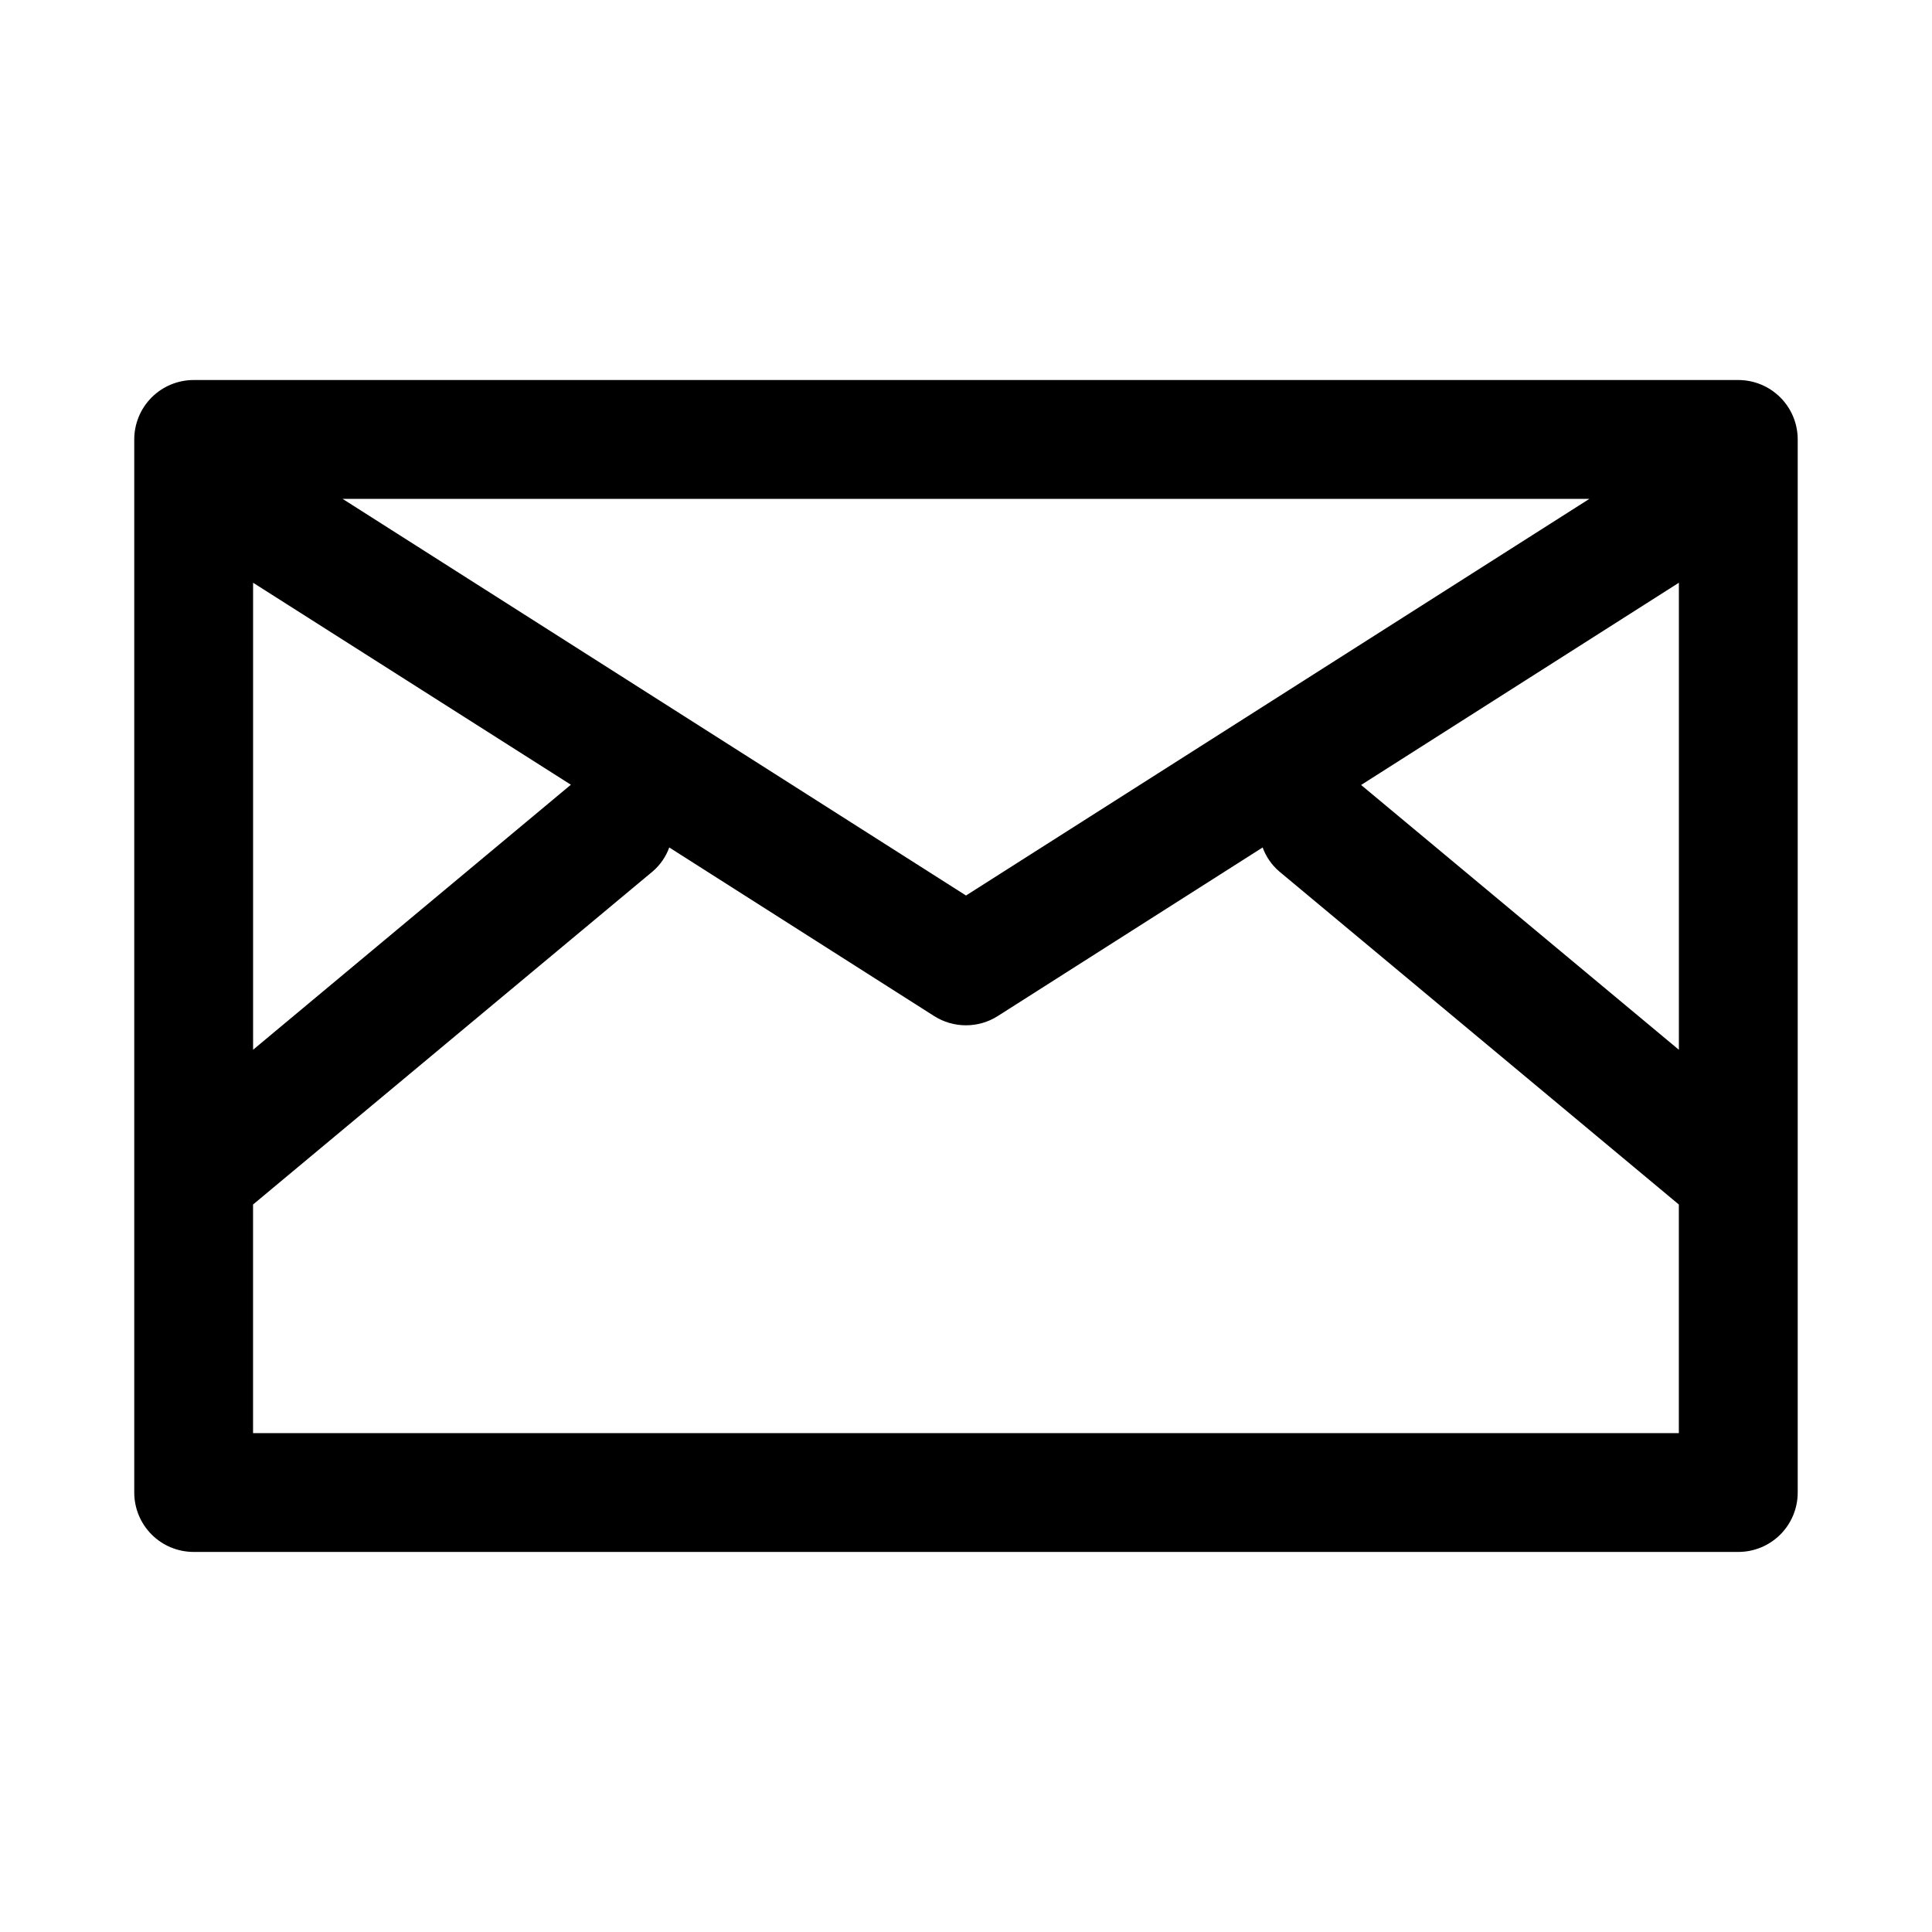 <?xml version="1.0" encoding="UTF-8"?>
<!-- Uploaded to: SVG Repo, www.svgrepo.com, Generator: SVG Repo Mixer Tools -->
<svg fill="#000000" width="800px" height="800px" version="1.1" viewBox="144 144 512 512" xmlns="http://www.w3.org/2000/svg">
 <path d="m604.67 244.71h-409.35c-4.176 0-8.18 1.66-11.133 4.613-2.949 2.949-4.609 6.957-4.609 11.133v279.08c0 4.176 1.66 8.18 4.609 11.133 2.953 2.953 6.957 4.609 11.133 4.609h409.35c4.176 0 8.18-1.656 11.133-4.609 2.953-2.953 4.609-6.957 4.609-11.133v-279.08c0-4.176-1.656-8.184-4.609-11.133-2.953-2.953-6.957-4.613-11.133-4.613zm-393.6 53.719 84.215 53.531-84.215 70.234zm23.711-22.23h330.43l-165.21 105.12zm354.14 22.23v123.77l-84.215-70.172zm-377.86 225.36v-60.582l105.97-88.324c1.957-1.695 3.445-3.863 4.328-6.297l70.172 44.664c2.527 1.609 5.461 2.465 8.457 2.465 2.992 0 5.926-0.855 8.453-2.465l70.172-44.664c0.883 2.434 2.375 4.602 4.328 6.297l105.97 88.324v60.582z"/>
</svg>